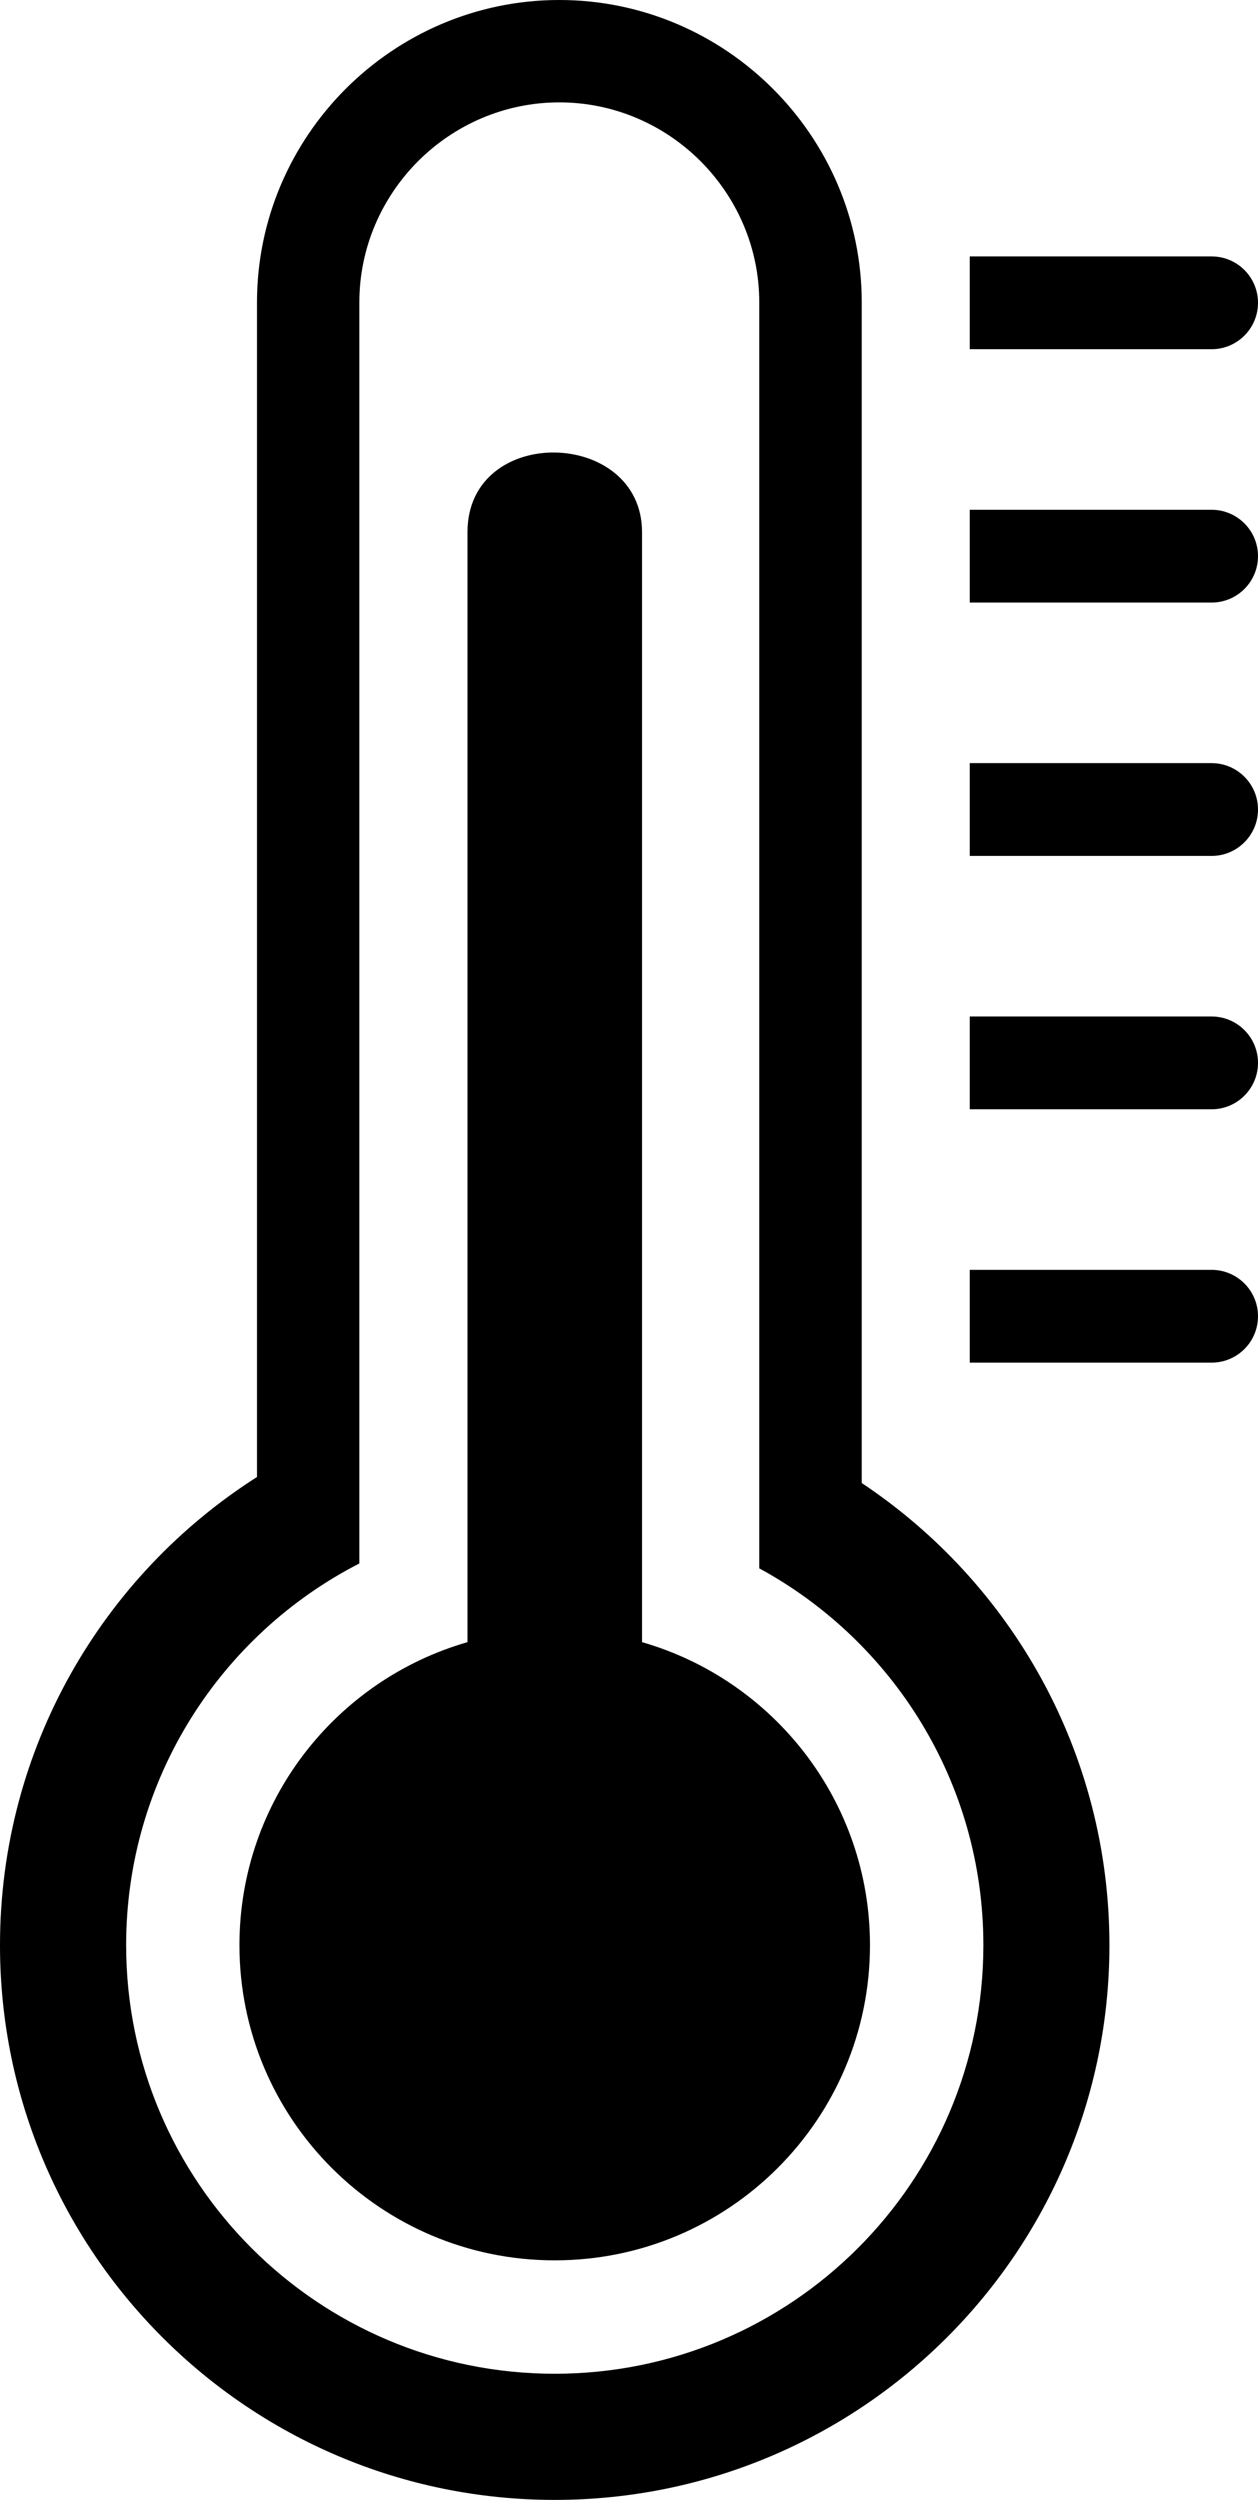 <svg xmlns="http://www.w3.org/2000/svg" shape-rendering="geometricPrecision" text-rendering="geometricPrecision" image-rendering="optimizeQuality" fill-rule="evenodd" clip-rule="evenodd" viewBox="0 0 131.24 260.79"><path d="M79.21 99.95V31.54c0-5.73-2.35-10.94-6.13-14.73-3.78-3.78-9-6.13-14.73-6.13s-10.94 2.35-14.73 6.13c-3.78 3.79-6.13 9-6.13 14.73V163.1c-14.45 7.41-24.33 22.46-24.33 39.82 0 24.69 20.01 44.71 44.71 44.71s44.72-20.02 44.72-44.71c0-16.97-9.45-31.73-23.38-39.31V99.95zm-12.23 71.36c13.73 3.95 23.78 16.6 23.78 31.61 0 18.16-14.72 32.88-32.89 32.88-18.16 0-32.89-14.72-32.89-32.88 0-15.01 10.05-27.66 23.79-31.61V55.52c0-11.31 18.21-10.86 18.21 0v115.79zm34.19-134.88v-9.68h25.23c2.67 0 4.84 2.16 4.84 4.84 0 2.67-2.17 4.84-4.84 4.84h-25.23zm0 26.43v-9.68h25.23c2.67 0 4.84 2.17 4.84 4.84s-2.17 4.84-4.84 4.84h-25.23zm0 26.43v-9.68h25.23c2.67 0 4.84 2.17 4.84 4.84s-2.17 4.84-4.84 4.84h-25.23zm0 26.43v-9.68h25.23c2.67 0 4.84 2.17 4.84 4.84s-2.17 4.84-4.84 4.84h-25.23zm0 26.43v-9.68h25.23c2.67 0 4.84 2.17 4.84 4.84 0 2.68-2.17 4.84-4.84 4.84h-25.23zM89.9 154.71c15.58 10.37 25.84 28.09 25.84 48.21 0 31.96-25.91 57.87-57.87 57.87C25.91 260.79 0 234.88 0 202.92c0-20.53 10.69-38.57 26.81-48.84V31.54c0-8.68 3.55-16.56 9.26-22.28C41.79 3.55 49.67 0 58.35 0c8.68 0 16.57 3.55 22.28 9.26 5.72 5.72 9.27 13.6 9.27 22.28v123.17z"/></svg>